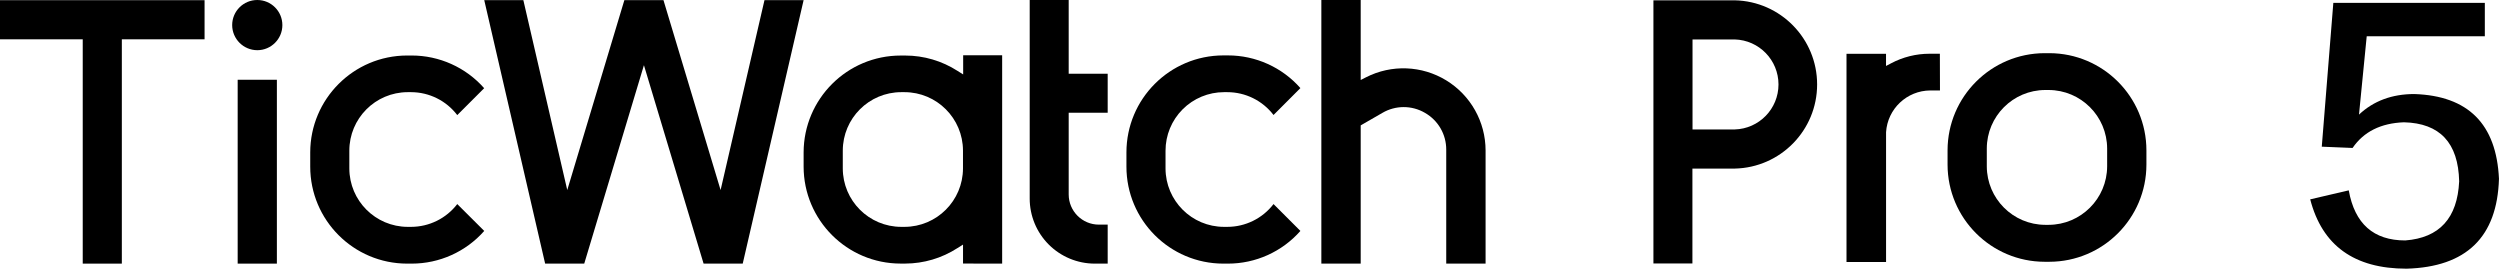 <?xml version="1.0" encoding="UTF-8"?>
<svg width="464px" height="50px" viewBox="0 0 464 50" version="1.1" xmlns="http://www.w3.org/2000/svg" xmlns:xlink="http://www.w3.org/1999/xlink">
    <title>资源 6</title>
    <defs>
        <filter id="filter-1">
            <feColorMatrix in="SourceGraphic" type="matrix" values="0 0 0 0 1 0 0 0 0 1 0 0 0 0 1 0 0 0 1 0"></feColorMatrix>
        </filter>
    </defs>
    <g id="页面-1" stroke="none" stroke-width="1" fill="none" fill-rule="evenodd">
        <g id="pro-5-w" transform="translate(-1080, -455)">
            <g id="资源-6" transform="translate(1080, 381)" filter="url(#filter-1)">
                <g transform="translate(0, 74)">
                    <polygon id="路径" fill="#000000" fill-rule="nonzero" points="141.888 0.026 133.743 35.276 123.138 0.026 115.882 0.026 105.283 35.276 97.132 0.026 89.875 0.026 101.178 48.928 108.434 48.928 119.513 12.099 130.586 48.928 137.849 48.928 149.151 0.026"></polygon>
                    <path d="M264.474,20.947 C266.927,22.346 268.436,24.959 268.421,27.783 L268.421,48.928 L275.724,48.928 L275.724,27.914 C275.716,22.61 272.954,17.689 268.429,14.921 C263.904,12.153 258.266,11.933 253.539,14.342 L252.546,14.849 L252.546,0 L245.243,0 L245.243,48.928 L252.546,48.928 L252.546,23.27 L256.579,20.947 C259.017,19.519 262.036,19.519 264.474,20.947 L264.474,20.947 Z" id="路径" fill="#000000" fill-rule="nonzero"></path>
                    <polygon id="路径" fill="#000000" fill-rule="nonzero" points="0 7.296 15.355 7.296 15.355 48.928 22.612 48.928 22.612 7.296 37.967 7.296 37.967 0.033 0 0.033"></polygon>
                    <path d="M186,48.928 L186,10.263 L178.763,10.263 L178.763,13.816 L177.717,13.158 C174.826,11.3 171.463,10.311 168.026,10.309 L167.178,10.309 C157.238,10.306 149.173,18.35 149.151,28.289 L149.151,30.921 C149.162,40.858 157.215,48.91 167.151,48.921 L168,48.921 C171.438,48.912 174.802,47.917 177.691,46.053 L178.737,45.395 L178.737,48.914 L186,48.928 Z M178.73,31.25 C178.723,37.242 173.867,42.098 167.875,42.105 L167.27,42.105 C161.279,42.098 156.425,37.241 156.421,31.25 L156.421,27.961 C156.425,21.969 161.279,17.113 167.27,17.105 L167.875,17.105 C173.866,17.109 178.723,21.963 178.73,27.954 L178.73,31.25 Z" id="形状" fill="#000000" fill-rule="nonzero"></path>
                    <path d="M75.559,48.928 L76.408,48.928 C81.559,48.932 86.465,46.723 89.875,42.862 L84.868,37.875 C82.827,40.534 79.668,42.096 76.316,42.105 L75.658,42.105 C69.685,42.084 64.85,37.243 64.836,31.27 L64.836,27.98 C64.825,21.99 69.668,17.123 75.658,17.105 L76.316,17.105 C79.673,17.118 82.834,18.691 84.868,21.362 L89.862,16.368 C86.451,12.507 81.546,10.298 76.395,10.303 L75.546,10.303 C65.624,10.324 57.59,18.368 57.579,28.289 L57.579,30.921 C57.575,40.857 65.623,48.917 75.559,48.928 L75.559,48.928 Z" id="路径" fill="#000000" fill-rule="nonzero"></path>
                    <rect id="矩形" fill="#000000" fill-rule="nonzero" x="44.112" y="14.803" width="7.276" height="34.125"></rect>
                    <path d="M47.75,9.316 C50.322,9.316 52.408,7.23 52.408,4.658 C52.408,2.085 50.322,0 47.75,0 C45.178,0 43.092,2.085 43.092,4.658 C43.099,7.227 45.181,9.309 47.75,9.316 Z" id="路径" fill="#000000" fill-rule="nonzero"></path>
                    <path d="M227.046,48.928 L227.895,48.928 C233.045,48.934 237.948,46.724 241.355,42.862 L236.368,37.875 C234.318,40.545 231.142,42.108 227.776,42.105 L227.171,42.105 C221.185,42.098 216.333,37.249 216.322,31.263 L216.322,27.974 C216.319,25.094 217.46,22.33 219.495,20.292 C221.53,18.253 224.291,17.107 227.171,17.105 L227.776,17.105 C231.144,17.101 234.321,18.668 236.368,21.342 L241.355,16.349 C237.948,12.487 233.045,10.277 227.895,10.283 L227.046,10.283 C217.112,10.297 209.066,18.355 209.066,28.289 L209.066,30.921 C209.062,40.857 217.11,48.917 227.046,48.928 L227.046,48.928 Z" id="路径" fill="#000000" fill-rule="nonzero"></path>
                    <path d="M203.191,48.928 L205.586,48.928 L205.586,41.691 L203.947,41.691 C200.857,41.687 198.352,39.183 198.349,36.092 L198.349,20.928 L205.586,20.928 L205.586,13.691 L198.349,13.691 L198.349,0 L191.112,0 L191.112,36.842 C191.11,40.047 192.382,43.121 194.647,45.387 C196.913,47.654 199.986,48.928 203.191,48.928 Z" id="路径" fill="#000000" fill-rule="nonzero"></path>
                    <path d="M428.776,37 L435.928,35.329 C437.033,41.526 440.529,44.625 446.414,44.625 C452.765,44.143 456.101,40.487 456.421,33.658 C456.263,26.513 452.846,22.86 446.171,22.697 C441.882,22.855 438.704,24.443 436.638,27.461 L430.921,27.224 L433.066,0.533 L461.184,0.533 L461.184,6.73 L439.263,6.73 L437.829,21.27 C440.531,18.73 443.947,17.458 448.079,17.454 C458.092,17.774 463.336,23.018 463.809,33.184 C463.485,43.996 457.765,49.557 446.651,49.868 C436.954,49.868 430.996,45.579 428.776,37 Z" id="路径" fill="#000000" fill-rule="nonzero"></path>
                    <path d="M361.467,30.559 C361.482,40.511 369.548,48.575 379.5,48.586 L380.349,48.586 C390.3,48.575 398.364,40.51 398.375,30.559 L398.375,27.895 C398.361,17.945 390.298,9.883 380.349,9.868 L379.5,9.868 C369.549,9.883 361.485,17.944 361.467,27.895 L361.467,30.559 Z M368.75,27.572 C368.757,21.578 373.611,16.718 379.605,16.704 L380.211,16.704 C386.211,16.711 391.075,21.572 391.086,27.572 L391.086,30.862 C391.075,36.862 386.211,41.723 380.211,41.73 L379.605,41.73 C373.619,41.716 368.768,36.868 368.75,30.882 L368.75,27.572 Z" id="形状" fill="#000000" fill-rule="nonzero"></path>
                    <path d="M321.967,0.059 L306.875,0.059 L306.875,48.901 L314.112,48.901 L314.112,31.289 L321.961,31.289 C330.46,31.115 337.258,24.175 337.258,15.674 C337.258,7.173 330.46,0.234 321.961,0.059 L321.967,0.059 Z M321.967,24.026 L314.132,24.026 L314.132,7.322 L321.967,7.322 C326.489,7.449 330.088,11.151 330.088,15.674 C330.088,20.198 326.489,23.899 321.967,24.026 L321.967,24.026 Z" id="形状" fill="#000000" fill-rule="nonzero"></path>
                    <path d="M360.039,9.974 L358.112,9.974 C355.613,9.976 353.152,10.593 350.947,11.77 L350.046,12.243 L350.046,9.987 L349.947,9.987 L349.947,9.987 L342.711,9.987 L342.711,48.632 L350.053,48.632 L350.053,24.539 C350.326,20.202 353.91,16.815 358.257,16.789 L360.059,16.789 L360.039,9.974 Z" id="路径" fill="#000000" fill-rule="nonzero"></path>
                </g>
            </g>
        </g>
    </g>
</svg>